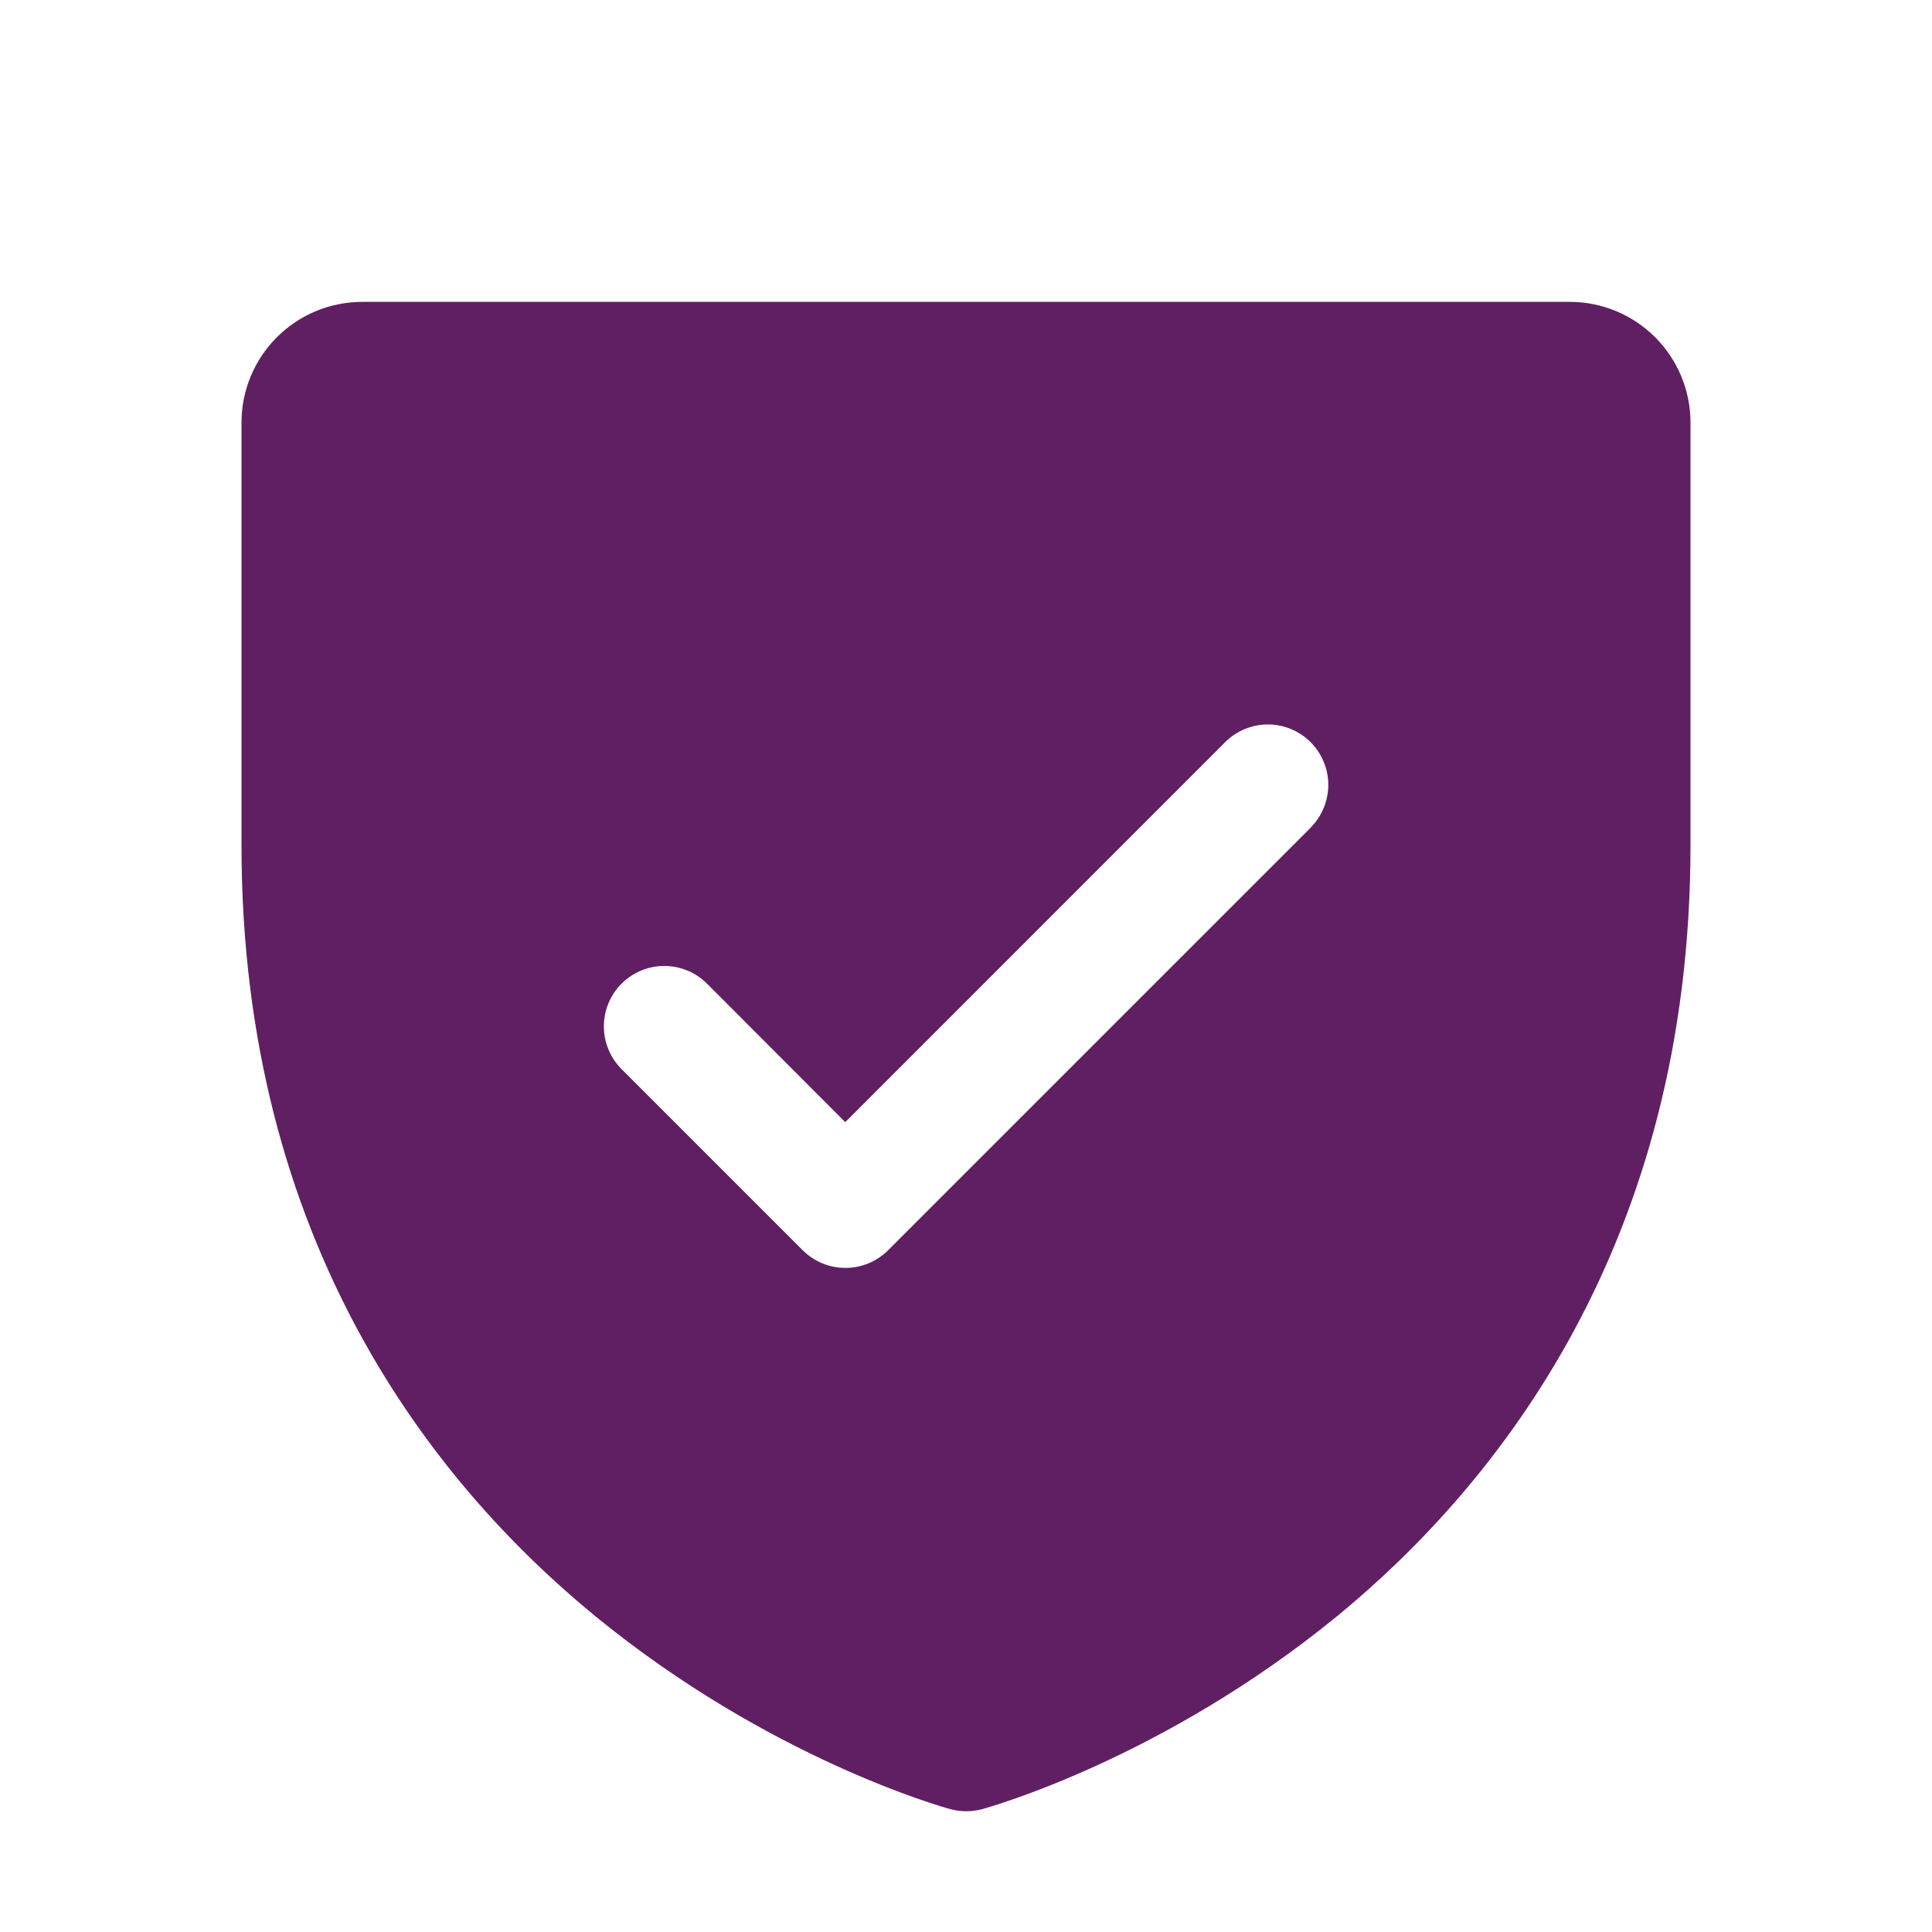 <svg width="88" height="88" viewBox="0 0 88 88" fill="none" xmlns="http://www.w3.org/2000/svg">
<path d="M71.5 13.75H16.5C15.041 13.75 13.642 14.329 12.611 15.361C11.579 16.392 11 17.791 11 19.25V38.5C11 56.623 19.773 67.605 27.132 73.628C35.059 80.111 42.945 82.311 43.288 82.404C43.761 82.532 44.26 82.532 44.732 82.404C45.076 82.311 52.951 80.111 60.888 73.628C68.228 67.605 77 56.623 77 38.5V19.25C77 17.791 76.421 16.392 75.389 15.361C74.358 14.329 72.959 13.75 71.5 13.75ZM59.703 37.696L40.453 56.946C40.197 57.201 39.894 57.404 39.56 57.542C39.226 57.681 38.868 57.752 38.507 57.752C38.145 57.752 37.788 57.681 37.454 57.542C37.12 57.404 36.817 57.201 36.561 56.946L28.311 48.696C27.795 48.18 27.505 47.48 27.505 46.75C27.505 46.02 27.795 45.32 28.311 44.804C28.827 44.288 29.527 43.998 30.257 43.998C30.987 43.998 31.686 44.288 32.203 44.804L38.5 51.112L55.804 33.804C56.06 33.549 56.363 33.346 56.697 33.208C57.031 33.07 57.389 32.998 57.75 32.998C58.111 32.998 58.469 33.07 58.803 33.208C59.137 33.346 59.44 33.549 59.696 33.804C59.951 34.06 60.154 34.363 60.292 34.697C60.43 35.031 60.502 35.389 60.502 35.75C60.502 36.111 60.43 36.469 60.292 36.803C60.154 37.137 59.951 37.44 59.696 37.696H59.703Z" fill="#601F63"/>
</svg>
